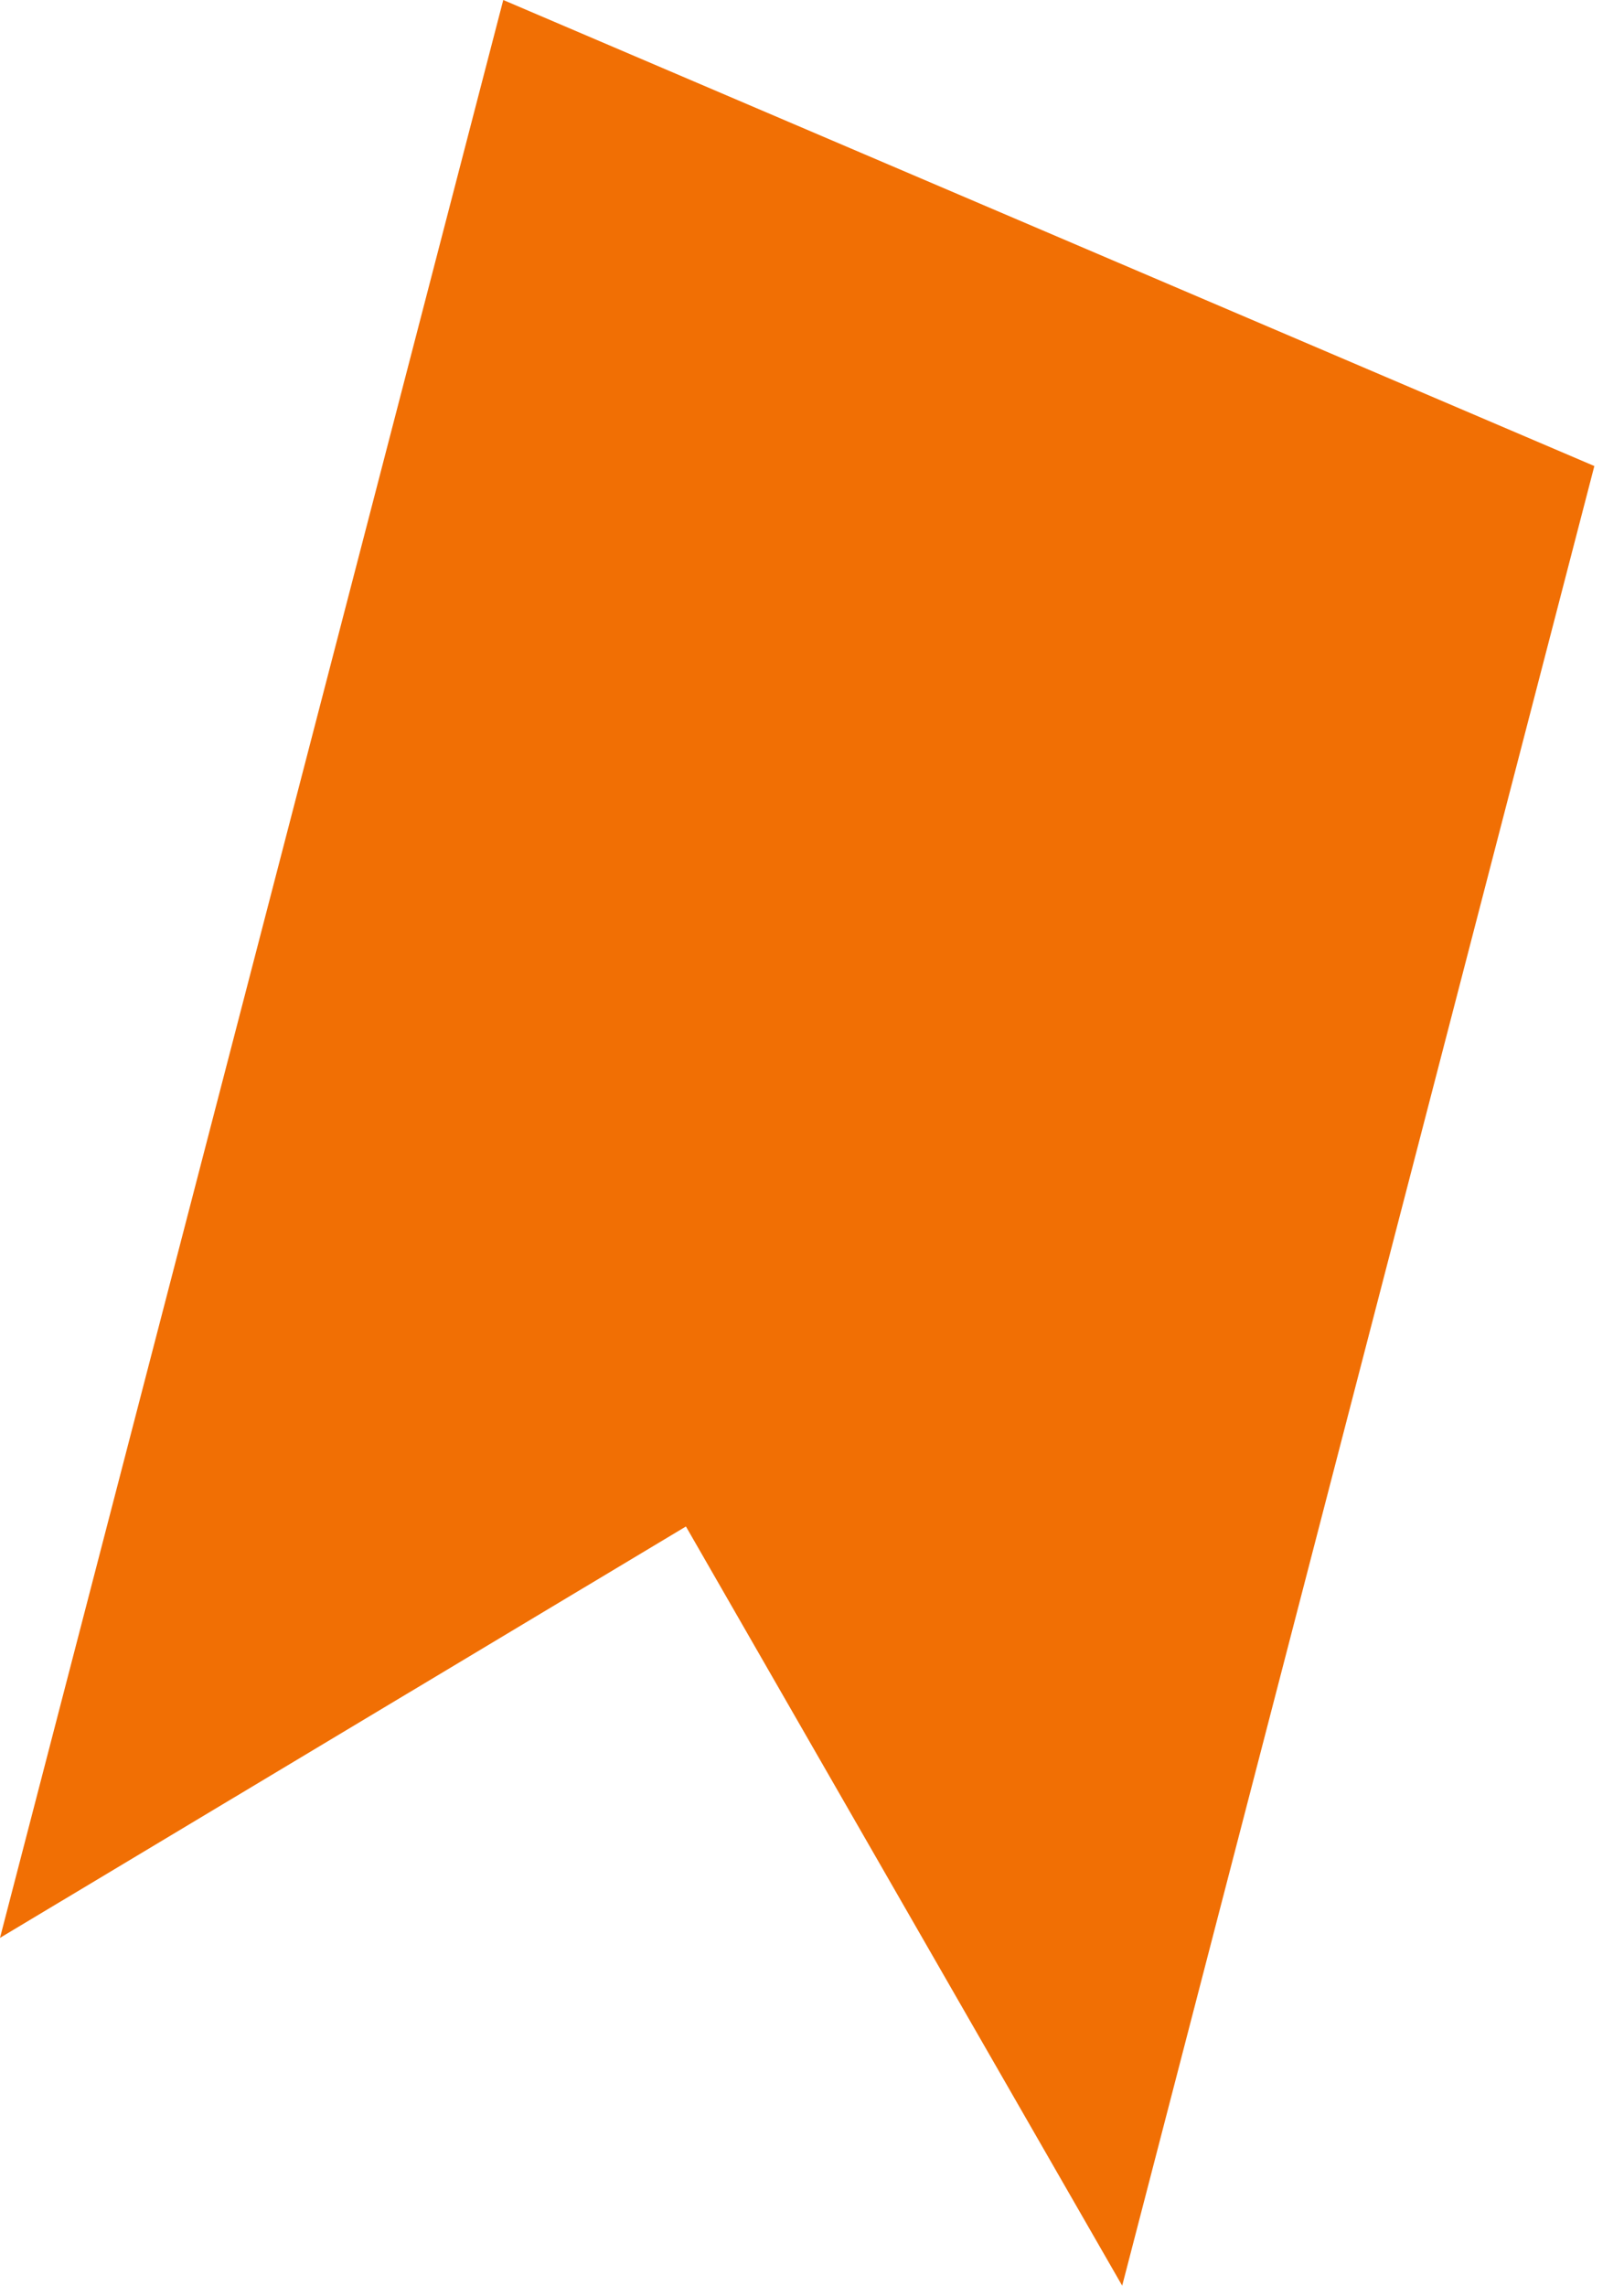 <svg width="27" height="38" viewBox="0 0 27 38" fill="none" xmlns="http://www.w3.org/2000/svg">
<path d="M0.006 32.214L11.404 25.378L18.657 38L26.507 7.748L8.367 8.44816e-05L-1.26248e-05 32.217L0.006 32.214Z" fill="#F16F04"/>
</svg>
